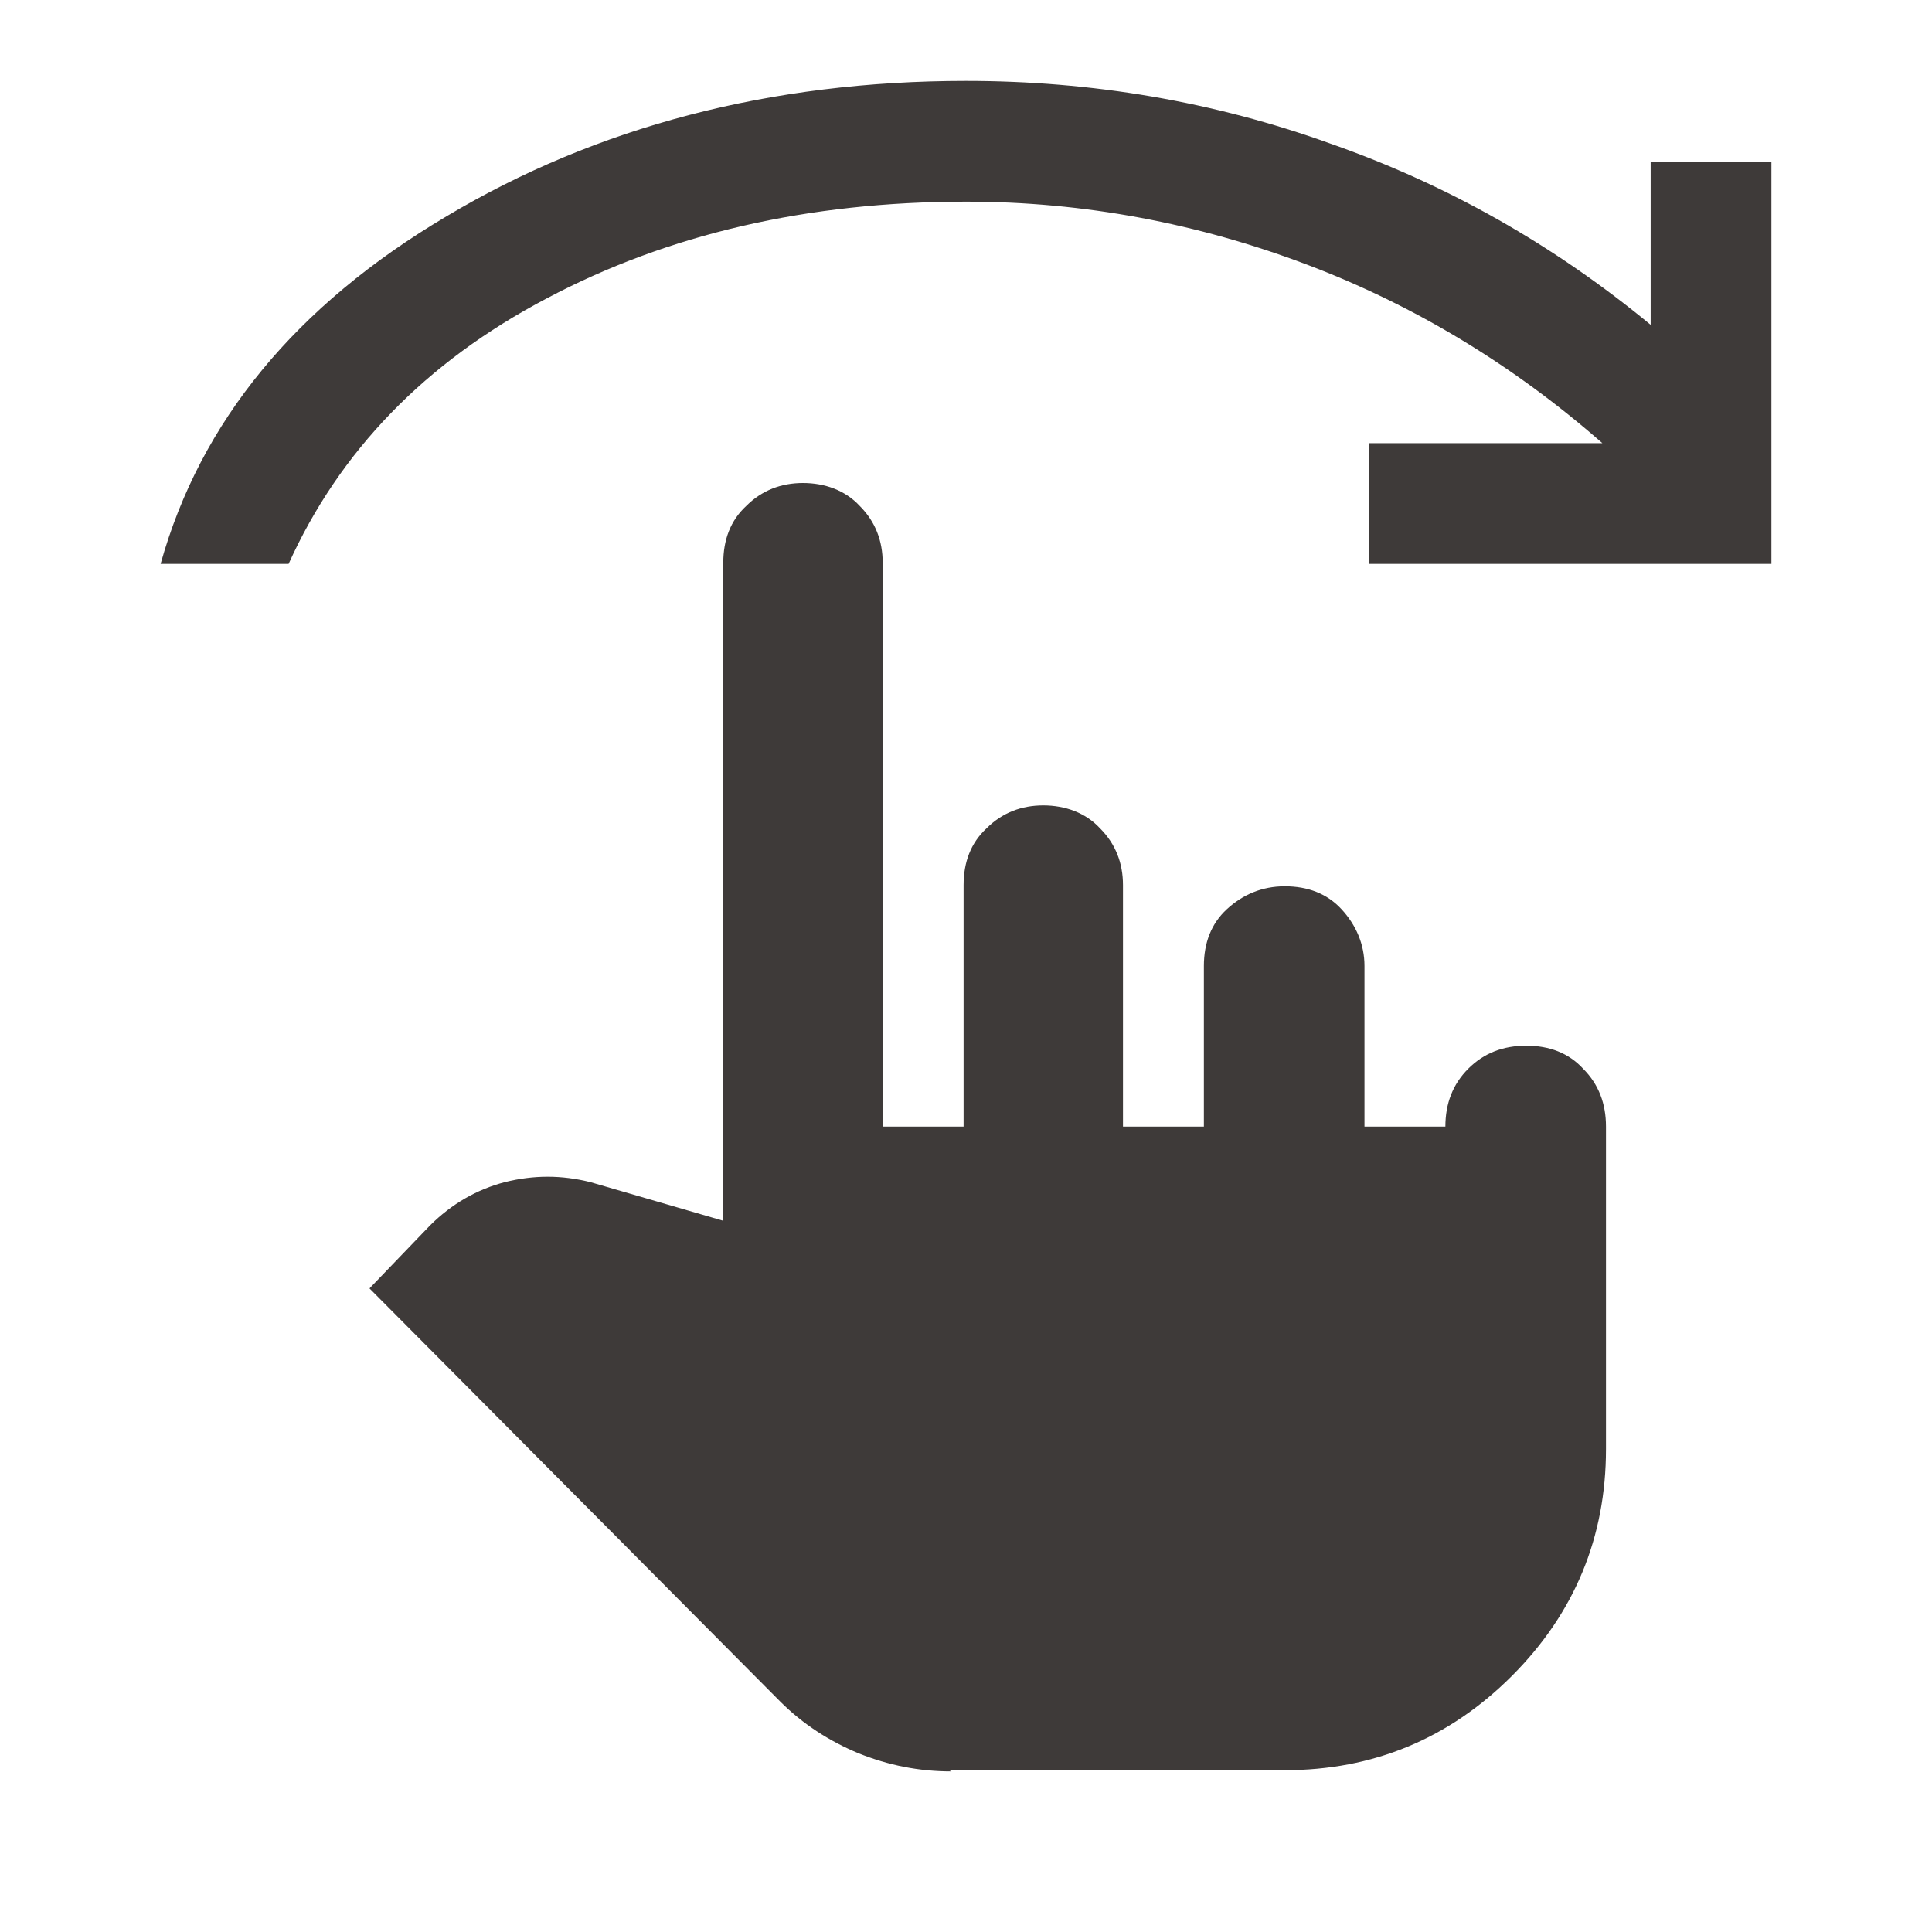 <?xml version="1.0" encoding="UTF-8"?>
<svg id="_レイヤー_2" data-name="レイヤー 2" xmlns="http://www.w3.org/2000/svg" viewBox="0 0 16 16">
  <defs>
    <style>
      .cls-1 {
        fill: none;
      }

      .cls-2 {
        fill: #3e3a39;
      }
    </style>
  </defs>
  <g id="_レイヤー_1-2" data-name="レイヤー 1">
    <g>
      <path class="cls-2" d="M7.88,14.67c-.27,0-.52-.05-.77-.15-.24-.1-.46-.24-.65-.43l-3.4-3.42.5-.52c.18-.18.39-.3.62-.36.24-.06.47-.06.71,0l1.1.32v-5.45c0-.19.06-.35.19-.47.13-.13.29-.19.47-.19s.35.06.47.19c.13.13.19.29.19.47v4.67h.67v-2c0-.19.06-.35.19-.47.13-.13.29-.19.47-.19s.35.06.47.19c.13.13.19.29.19.47v2h.67v-1.33c0-.19.06-.35.19-.47s.29-.19.48-.19.35.06.47.19.19.29.19.47v1.33h.67c0-.19.06-.35.19-.48.13-.13.29-.19.48-.19s.35.06.47.19c.13.13.19.29.19.48v2.67c0,.73-.26,1.36-.78,1.88-.52.52-1.15.78-1.88.78h-2.78ZM1.33,4.67c.33-1.18,1.12-2.14,2.37-2.88,1.24-.74,2.68-1.12,4.3-1.12,1.04,0,2.05.17,3.02.52.97.34,1.85.84,2.65,1.5v-1.35h1v3.33h-3.33v-1h1.93c-.73-.64-1.55-1.14-2.45-1.48-.9-.34-1.84-.52-2.82-.52-1.31,0-2.47.27-3.47.8-1.01.53-1.72,1.27-2.14,2.2h-1.05Z"/>
      <rect class="cls-1" width="16" height="16"/>
    </g>
  </g>
</svg>